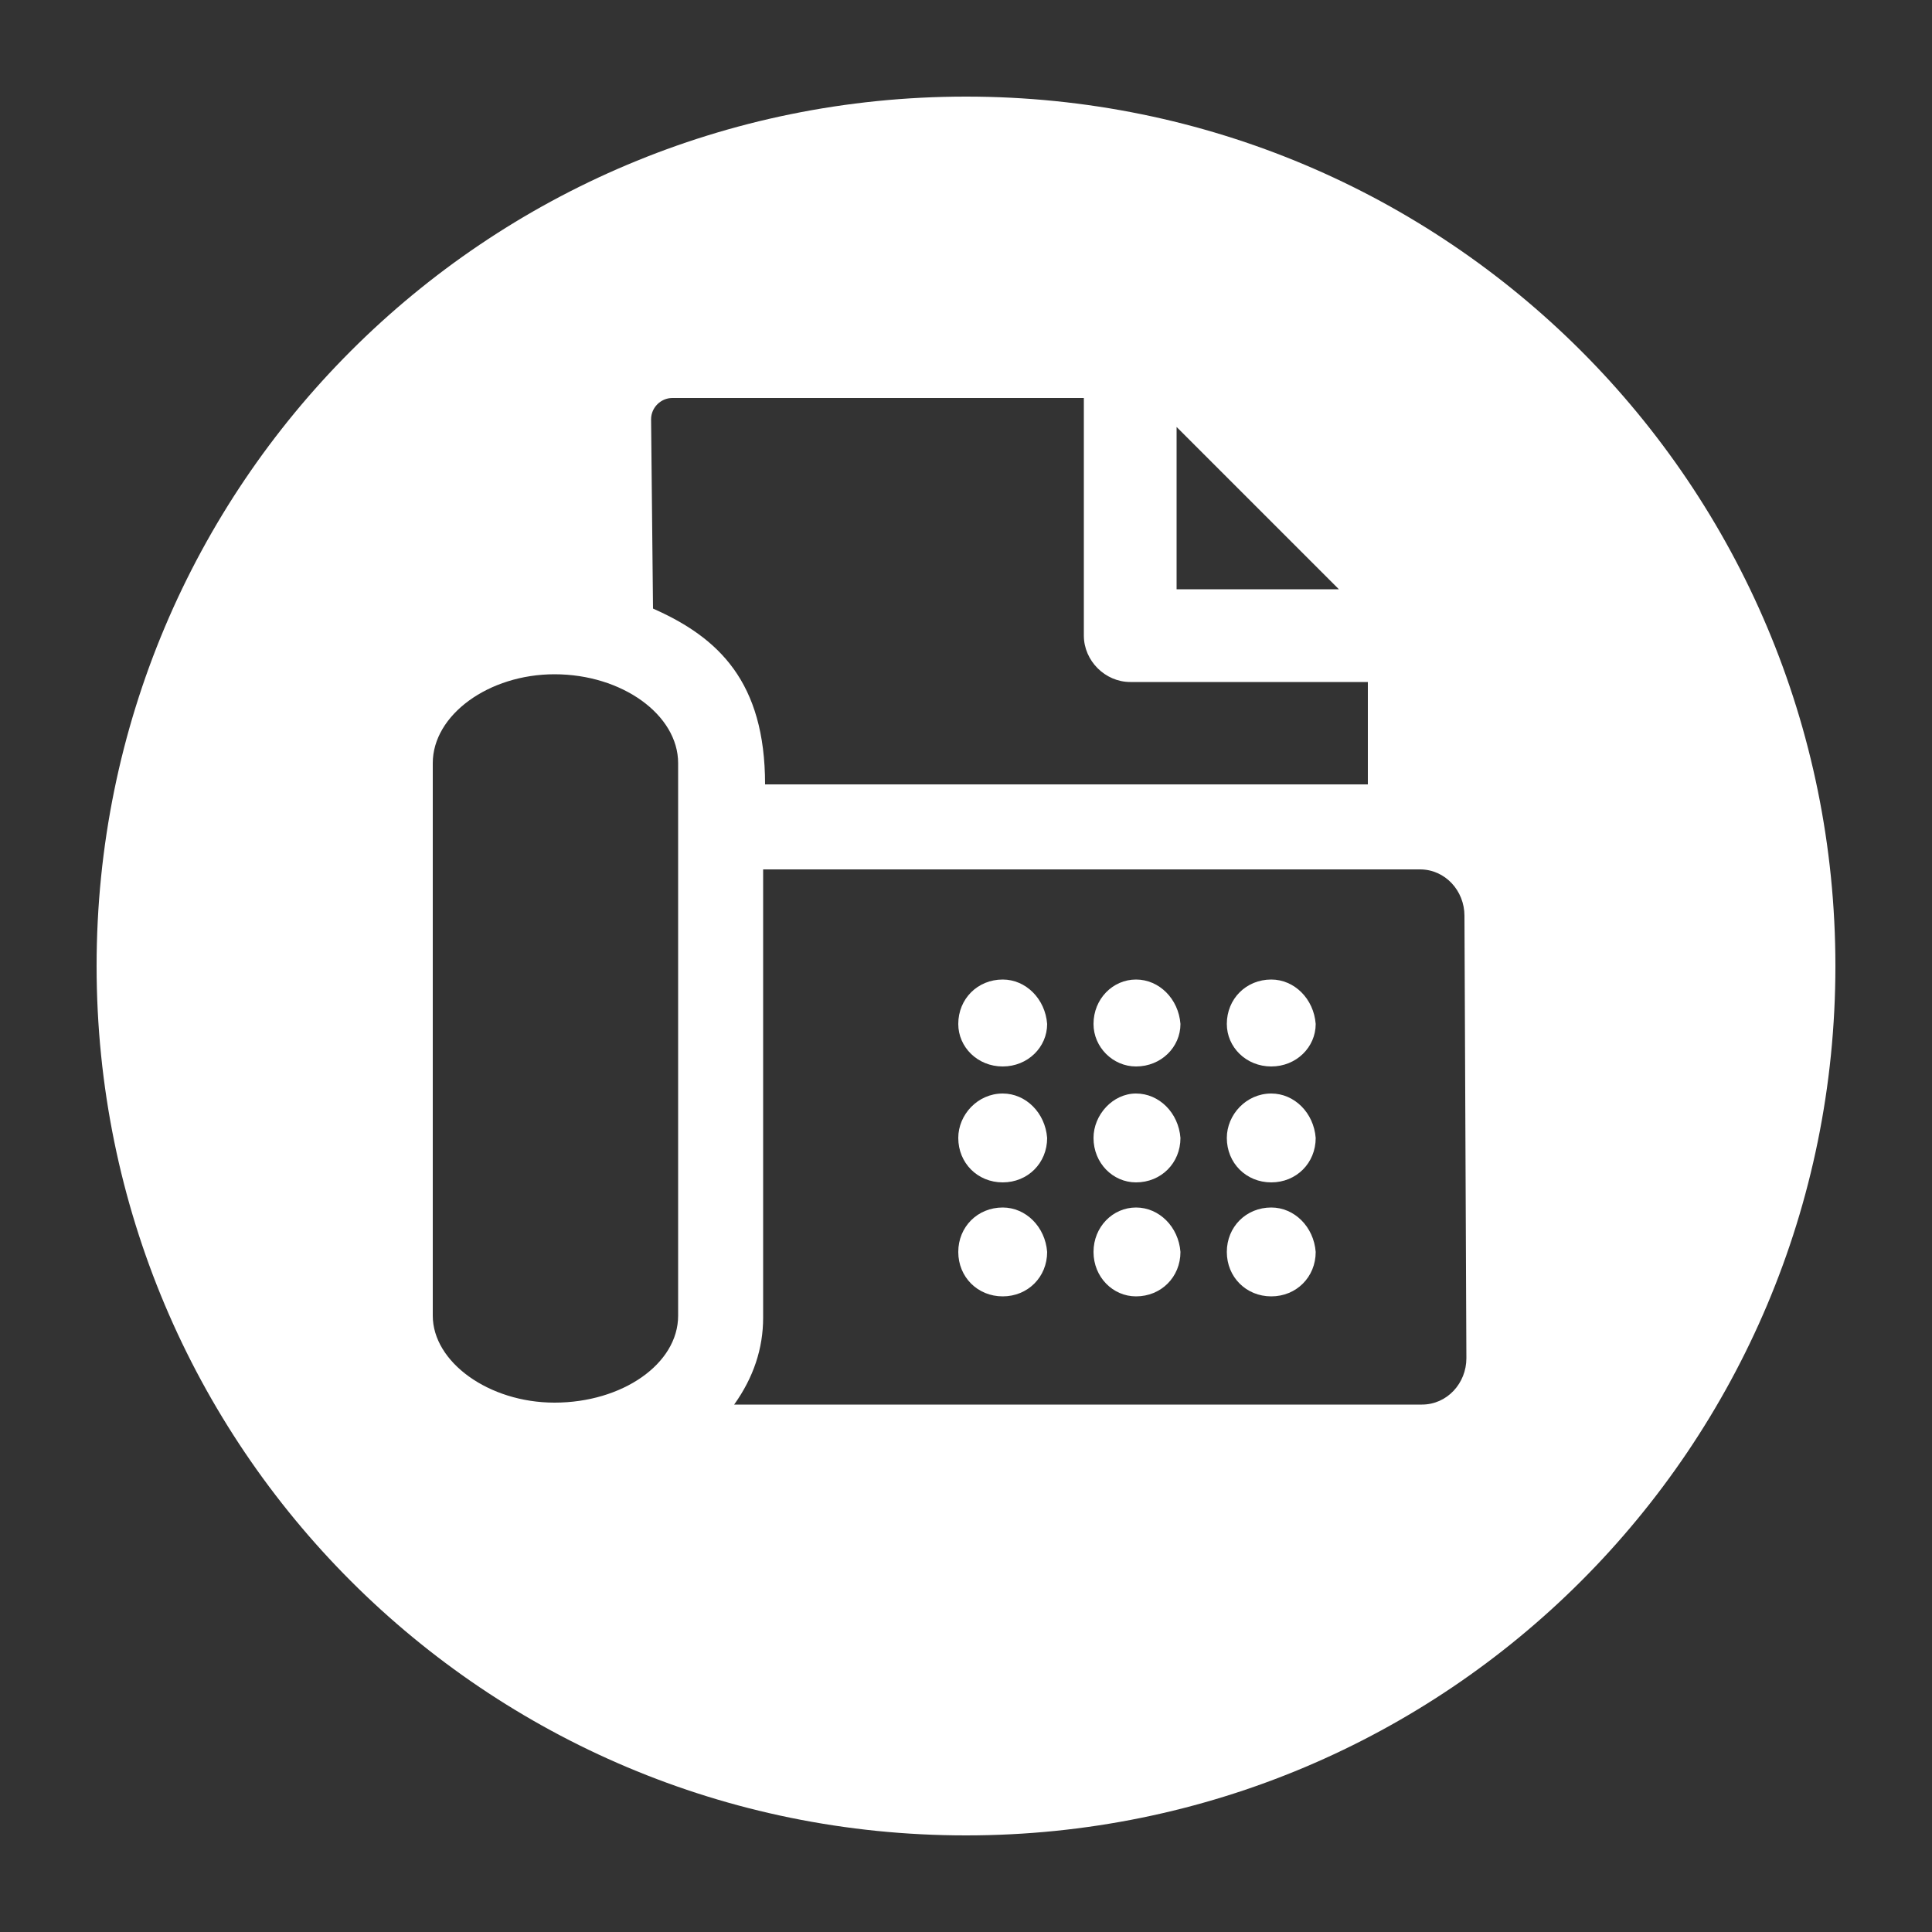 <?xml version="1.0" encoding="utf-8"?>
<!-- Generator: Adobe Illustrator 23.0.3, SVG Export Plug-In . SVG Version: 6.00 Build 0)  -->
<svg version="1.1" id="Layer_1" xmlns="http://www.w3.org/2000/svg" xmlns:xlink="http://www.w3.org/1999/xlink" x="0px" y="0px"
	 viewBox="0 0 100 100" style="enable-background:new 0 0 100 100;" xml:space="preserve">
<rect x="0" y="0" width="100" height="100" fill="#333333" stroke="none"/>
<style type="text/css">
	.st0{fill:#FFFFFF;}
</style>
<path class="st0" d="M58.8,62.5c-1.2,0-2.2,1-2.2,2.3s1,2.3,2.2,2.3c1.3,0,2.3-1,2.3-2.3C61,63.5,60,62.5,58.8,62.5L58.8,62.5z
	 M51.9,50.7c-1.3,0-2.3,1-2.3,2.3c0,1.2,1,2.2,2.3,2.2s2.3-1,2.3-2.2C54.1,51.7,53.1,50.7,51.9,50.7L51.9,50.7z M51.9,62.5
	c-1.3,0-2.3,1-2.3,2.3s1,2.3,2.3,2.3s2.3-1,2.3-2.3C54.1,63.5,53.1,62.5,51.9,62.5L51.9,62.5z M51.9,56.6c-1.3,0-2.3,1.1-2.3,2.3
	c0,1.3,1,2.3,2.3,2.3s2.3-1,2.3-2.3C54.1,57.6,53.1,56.6,51.9,56.6L51.9,56.6z M65.8,56.6c-1.3,0-2.3,1.1-2.3,2.3
	c0,1.3,1,2.3,2.3,2.3s2.3-1,2.3-2.3C68,57.6,67,56.6,65.8,56.6L65.8,56.6z M65.8,50.7c-1.3,0-2.3,1-2.3,2.3c0,1.2,1,2.2,2.3,2.2
	s2.3-1,2.3-2.2C68,51.7,67,50.7,65.8,50.7L65.8,50.7z M50,5C25.1,5,5,25.1,5,50s20.1,45,45,45s45-20.1,45-45S74.9,5,50,5L50,5z
	 M69.3,30.5h-8.4v-8.4L69.3,30.5z M35.1,68.1c0,2.5-2.9,4.5-6.4,4.5c-3.4,0-6.3-2.1-6.3-4.5V39.5c0-2.5,2.9-4.6,6.3-4.6
	c3.5,0,6.4,2.1,6.4,4.6V68.1z M33.7,21.7c0-0.6,0.5-1.1,1.1-1.1h21.3v12.3c0,1.3,1.1,2.4,2.4,2.4h12.3v5.3H39.6
	c0-5.3-2.4-7.6-5.8-9.1L33.7,21.7L33.7,21.7z M75.9,70.3c0,1.3-1,2.4-2.3,2.4H38c1-1.4,1.5-2.9,1.5-4.5V45h34c1.3,0,2.3,1.1,2.3,2.4
	L75.9,70.3L75.9,70.3z M58.8,50.7c-1.2,0-2.2,1-2.2,2.3c0,1.2,1,2.2,2.2,2.2c1.3,0,2.3-1,2.3-2.2C61,51.7,60,50.7,58.8,50.7
	L58.8,50.7z M58.8,56.6c-1.2,0-2.2,1.1-2.2,2.3c0,1.3,1,2.3,2.2,2.3c1.3,0,2.3-1,2.3-2.3C61,57.6,60,56.6,58.8,56.6L58.8,56.6z
	 M65.8,62.5c-1.3,0-2.3,1-2.3,2.3s1,2.3,2.3,2.3s2.3-1,2.3-2.3C68,63.5,67,62.5,65.8,62.5z"/>
</svg>
